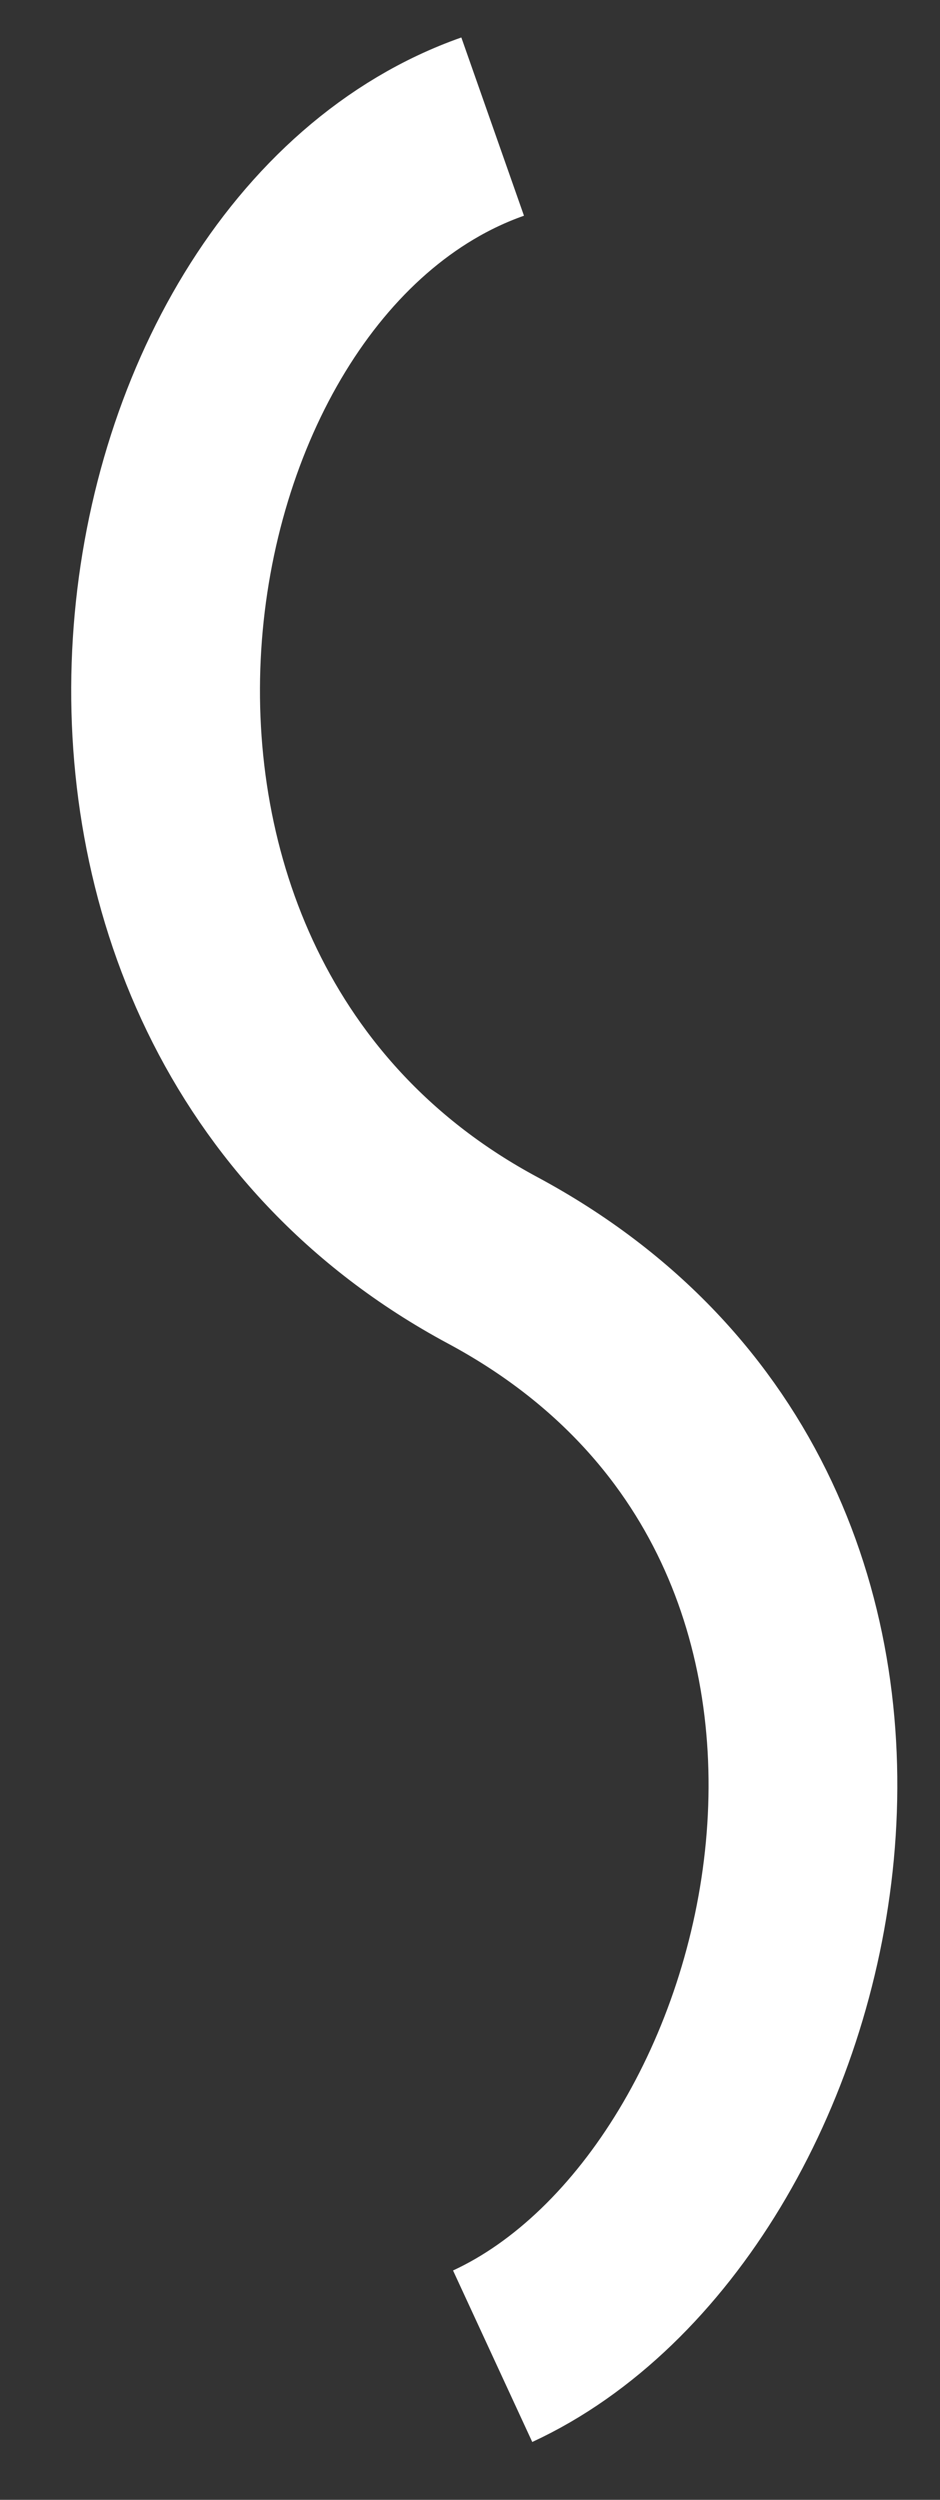 <?xml version="1.0" encoding="utf-8"?>
<!-- Generator: Adobe Illustrator 22.1.0, SVG Export Plug-In . SVG Version: 6.00 Build 0)  -->
<svg version="1.1" id="Layer_2" xmlns="http://www.w3.org/2000/svg" xmlns:xlink="http://www.w3.org/1999/xlink" x="0px" y="0px"
	 viewBox="0 0 49.8 132.3" style="enable-background:new 0 0 49.8 132.3;" xml:space="preserve">
<rect x="0" y="0" width="49.8" height="132.3" fill="#333333" stroke="none"/>
<style type="text/css">
	.st0{fill:none;stroke:#FFFFFF;stroke-width:10;stroke-miterlimit:10;}
</style>
<path class="st0" d="M26.1,6.7c-19.9,7-26.1,46,0,60s17.3,50,0,58"/>
</svg>
